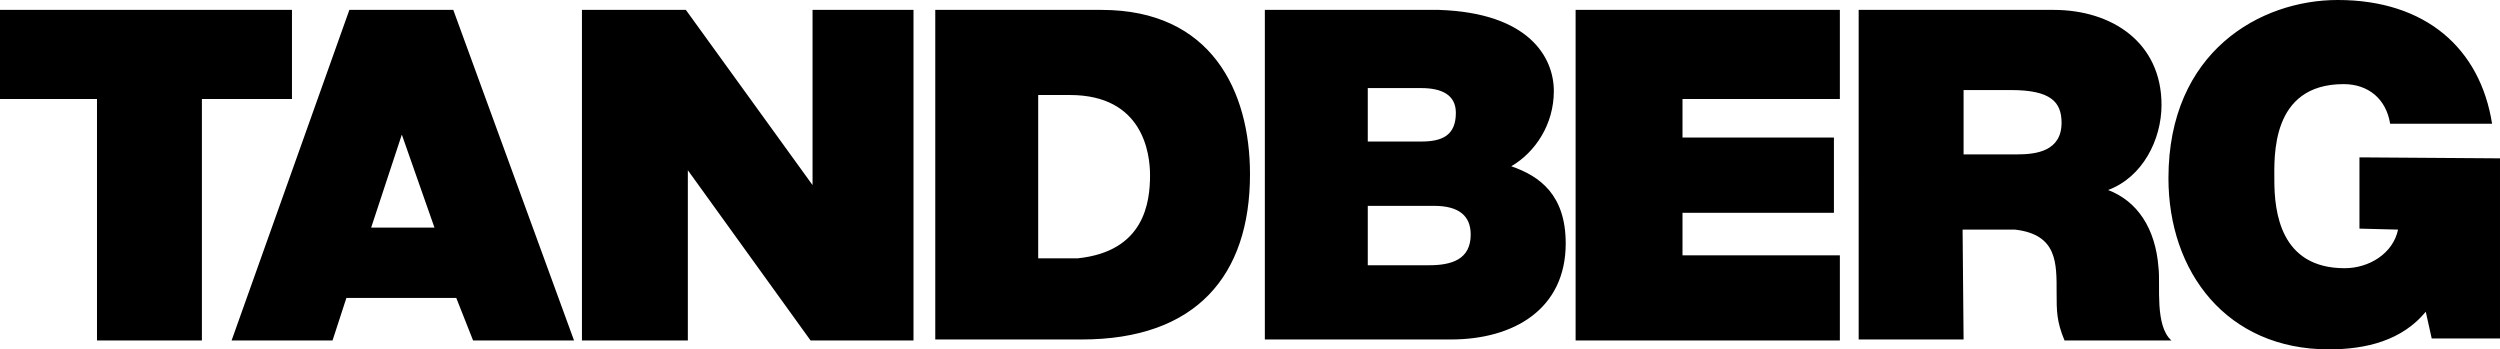 <?xml version="1.0" encoding="UTF-8"?>
<svg width="2526" height="353" version="1.1" viewBox="0 0 2526 353" xmlns="http://www.w3.org/2000/svg">
 <path d="m0 10h295v90h-91v244h-106v-244h-98zm458 0 122 334h-102l-17-43h-111l-14 43h-102l119-334zm-19 220-33-94-31 94zm149-220h105l128 177v-177h102v334h-104l-124-172v172h-107zm357 0h168c111 0 150 82 150 166 0 102-54 167-170 167h-148zm104 251h40c67-7 73-56 73-84 0-22-7-81-81-81h-32zm229-251h176c91 3 116 48 116 82s-19 62-43 76c29 10 55 29 55 78 0 66-52 97-116 97h-188zm104 258h62c23 0 42-6 42-31 0-19-12-29-37-29h-67zm0-125h54c21 0 35-6 35-29 0-18-14-25-35-25h-54zm210-133h267v90h-159v39h153v76h-153v43h159v86h-267zm286 0h197c59 0 109 33 109 96 0 35-19 73-54 86 29 11 48 38 51 79 2 17-4 58 13 73h-108c-8-19-8-30-8-48 0-30 1-59-42-64h-53l1 111h-106zm106 146h54c19 0 45-3 45-32 0-21-11-33-51-33h-48zm467 159c-24 29-60 38-98 38-103 0-162-78-162-173 0-128 93-180 171-180 89 0 144 49 156 125h-103c-4-25-22-40-47-40-74 0-70 74-70 97 0 32 6 89 71 89 25 0 49-15 54-39l-39-1v-72l142 1v182h-69z"/>
</svg>
